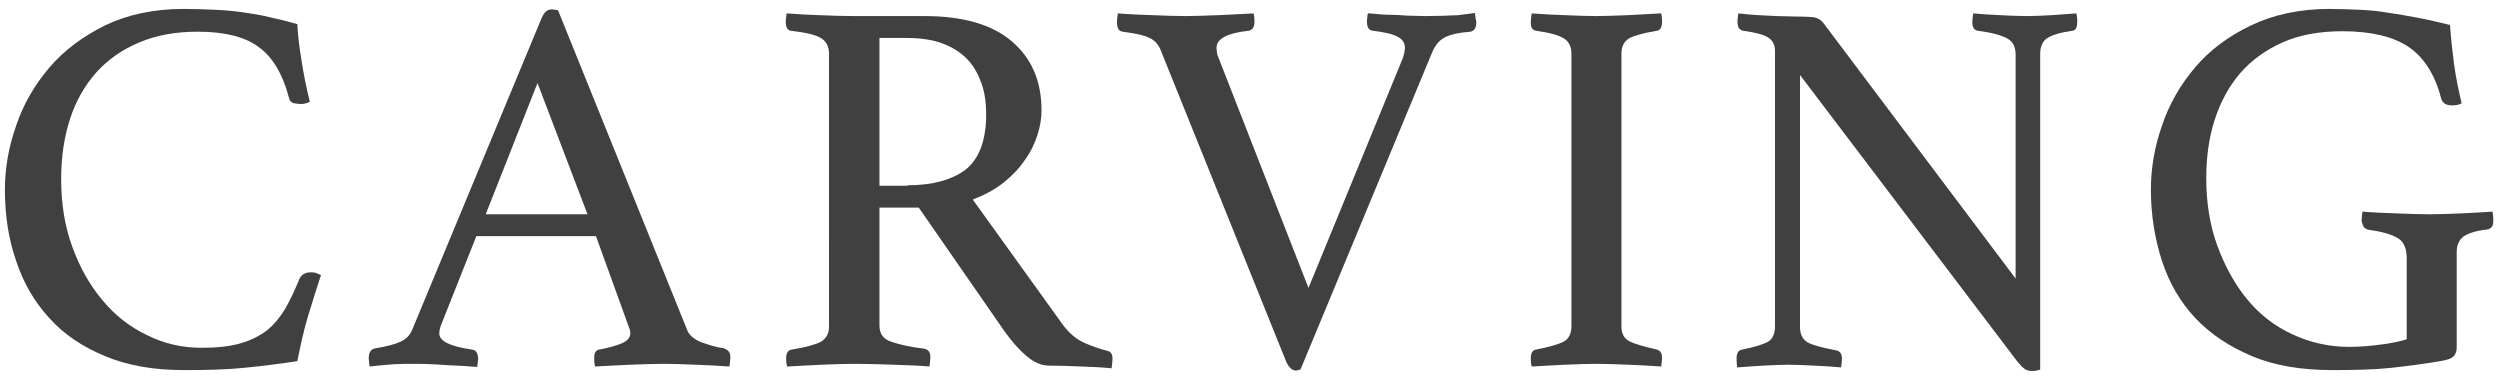 <?xml version="1.0" encoding="utf-8"?>
<!-- Generator: Adobe Illustrator 23.0.2, SVG Export Plug-In . SVG Version: 6.00 Build 0)  -->
<!DOCTYPE svg PUBLIC "-//W3C//DTD SVG 1.1//EN" "http://www.w3.org/Graphics/SVG/1.1/DTD/svg11.dtd">
<svg version="1.1" id="carving" xmlns:x="http://ns.adobe.com/Extensibility/1.0/" xmlns:i="http://ns.adobe.com/AdobeIllustrator/10.0/" xmlns:graph="http://ns.adobe.com/Graphs/1.0/"
	 xmlns="http://www.w3.org/2000/svg" xmlns:xlink="http://www.w3.org/1999/xlink" x="0px" y="0px" viewBox="0 0 56 8.5"
	 style="enable-background:new 0 0 56 8.5;" xml:space="preserve">
<style type="text/css">
	.st0{fill:#404040;}
</style>
<path class="st0" d="M4.12,8.29c-0.67,0-1.26-0.1-1.76-0.31C1.85,7.77,1.43,7.49,1.1,7.12C0.77,6.76,0.52,6.33,0.36,5.84
	C0.19,5.35,0.11,4.82,0.11,4.25c0-0.47,0.08-0.95,0.25-1.43c0.16-0.48,0.41-0.91,0.74-1.3s0.75-0.7,1.25-0.95
	c0.5-0.24,1.09-0.37,1.76-0.37c0.26,0,0.51,0.01,0.73,0.02c0.22,0.01,0.43,0.03,0.63,0.06c0.2,0.03,0.4,0.06,0.59,0.11
	c0.19,0.04,0.39,0.09,0.6,0.15C6.67,0.76,6.7,1.02,6.75,1.33C6.8,1.65,6.86,1.96,6.94,2.28C6.88,2.31,6.81,2.33,6.75,2.33
	S6.63,2.32,6.57,2.31c-0.05-0.02-0.09-0.06-0.1-0.13C6.33,1.65,6.1,1.27,5.79,1.05C5.48,0.82,5.02,0.71,4.43,0.71
	c-0.5,0-0.93,0.08-1.31,0.24s-0.7,0.38-0.96,0.67S1.7,2.26,1.57,2.66c-0.13,0.4-0.2,0.85-0.2,1.35c0,0.55,0.08,1.06,0.25,1.52
	C1.79,6,2.02,6.4,2.3,6.73c0.28,0.34,0.62,0.6,1,0.78C3.68,7.7,4.08,7.79,4.52,7.79c0.34,0,0.63-0.03,0.87-0.1s0.43-0.17,0.59-0.29
	c0.16-0.13,0.29-0.29,0.4-0.47c0.11-0.19,0.21-0.4,0.31-0.64C6.73,6.16,6.83,6.1,6.96,6.1C7,6.1,7.05,6.1,7.09,6.12
	s0.08,0.03,0.1,0.04C7.1,6.44,7,6.75,6.9,7.08S6.73,7.75,6.66,8.09C6.27,8.15,5.87,8.2,5.46,8.24C5.06,8.28,4.61,8.29,4.12,8.29z"/>
<path class="st0" d="M13.35,5.29h-2.68L9.9,7.23C9.86,7.32,9.84,7.4,9.84,7.47c0,0.17,0.24,0.29,0.73,0.36
	c0.06,0.01,0.09,0.03,0.11,0.07c0.02,0.04,0.03,0.08,0.03,0.13s-0.01,0.11-0.02,0.19c-0.22-0.02-0.44-0.03-0.68-0.04
	C9.77,8.16,9.54,8.15,9.3,8.15c-0.16,0-0.32,0-0.49,0.01S8.47,8.19,8.28,8.21C8.27,8.15,8.26,8.08,8.26,8.02
	c0-0.06,0.01-0.1,0.03-0.14S8.35,7.81,8.42,7.8c0.25-0.04,0.43-0.09,0.56-0.15S9.19,7.5,9.24,7.37l2.89-6.96
	c0.06-0.14,0.13-0.2,0.23-0.2c0.03,0,0.08,0.01,0.14,0.02l2.9,7.18c0.05,0.11,0.16,0.2,0.32,0.26c0.17,0.06,0.33,0.11,0.49,0.13
	c0.05,0.02,0.09,0.04,0.11,0.07c0.03,0.03,0.04,0.08,0.04,0.15c0,0.05-0.01,0.11-0.02,0.19c-0.26-0.02-0.51-0.03-0.76-0.04
	c-0.25-0.01-0.48-0.02-0.7-0.02c-0.22,0-0.48,0.01-0.77,0.02c-0.29,0.01-0.55,0.03-0.78,0.04c-0.02-0.08-0.02-0.14-0.02-0.19
	c0-0.07,0.01-0.12,0.04-0.15c0.03-0.03,0.05-0.04,0.08-0.04c0.21-0.04,0.38-0.09,0.5-0.14s0.19-0.13,0.19-0.23
	c0-0.05-0.02-0.11-0.05-0.18L13.35,5.29z M13.16,4.8l-1.12-2.94L10.88,4.8H13.16z"/>
<path class="st0" d="M20.58,4.65H19.7v2.64c0,0.18,0.08,0.3,0.25,0.36s0.41,0.12,0.75,0.16c0.1,0.02,0.14,0.08,0.14,0.2
	c0,0.06-0.01,0.12-0.02,0.2c-0.22-0.02-0.48-0.03-0.79-0.04c-0.31-0.01-0.61-0.02-0.91-0.02c-0.21,0-0.45,0.01-0.72,0.02
	c-0.27,0.01-0.53,0.03-0.77,0.04c-0.02-0.08-0.02-0.14-0.02-0.19c0-0.11,0.04-0.18,0.13-0.19c0.3-0.05,0.52-0.11,0.64-0.17
	c0.12-0.07,0.19-0.18,0.19-0.34V1.2c0-0.15-0.06-0.27-0.17-0.34c-0.12-0.08-0.34-0.13-0.68-0.17c-0.08-0.01-0.12-0.08-0.12-0.2
	c0-0.05,0.01-0.11,0.02-0.19c0.24,0.02,0.49,0.03,0.74,0.04c0.26,0.01,0.5,0.02,0.73,0.02h1.62c0.86,0,1.52,0.19,1.96,0.57
	c0.44,0.38,0.66,0.89,0.66,1.54c0,0.18-0.03,0.36-0.09,0.55c-0.06,0.19-0.15,0.38-0.28,0.56c-0.12,0.18-0.28,0.35-0.48,0.51
	c-0.2,0.16-0.43,0.28-0.69,0.38l2,2.78c0.15,0.21,0.32,0.35,0.5,0.43s0.36,0.14,0.52,0.18c0.07,0.02,0.11,0.07,0.11,0.17
	c0,0.06-0.01,0.14-0.02,0.22c-0.18-0.02-0.41-0.03-0.67-0.04c-0.26-0.01-0.51-0.02-0.73-0.02c-0.17,0-0.34-0.07-0.51-0.22
	c-0.17-0.14-0.33-0.33-0.49-0.55L20.58,4.65z M20.33,4.15c0.56,0,0.99-0.12,1.3-0.35c0.3-0.24,0.46-0.65,0.46-1.24
	c0-0.25-0.03-0.48-0.1-0.68s-0.17-0.39-0.31-0.54c-0.14-0.15-0.32-0.27-0.55-0.36s-0.51-0.13-0.83-0.13h-0.6v3.31H20.33z"/>
<path class="st0" d="M31.42,1.31c0.03-0.09,0.05-0.17,0.05-0.24c0-0.11-0.06-0.2-0.17-0.25c-0.11-0.06-0.29-0.1-0.54-0.13
	c-0.1-0.01-0.14-0.08-0.14-0.2c0-0.04,0-0.08,0.01-0.11c0-0.02,0-0.05,0.01-0.08c0.02,0,0.07,0,0.16,0.01
	c0.09,0.01,0.19,0.02,0.32,0.02s0.26,0.01,0.4,0.02c0.14,0,0.28,0.01,0.41,0.01c0.26,0,0.51-0.01,0.73-0.02
	C32.87,0.31,33,0.3,33.04,0.29c0,0.02,0,0.05,0.01,0.08c0,0.02,0,0.05,0.01,0.07c0,0.02,0.01,0.04,0.01,0.05
	c0,0.13-0.04,0.2-0.13,0.22c-0.26,0.02-0.44,0.06-0.56,0.12C32.25,0.89,32.16,1,32.09,1.15l-2.96,7.13c-0.02,0-0.03,0-0.05,0.01
	s-0.04,0.01-0.05,0.01c-0.09,0-0.16-0.07-0.22-0.2l-2.82-7c-0.05-0.11-0.13-0.2-0.24-0.25c-0.11-0.06-0.31-0.1-0.6-0.14
	c-0.09-0.01-0.13-0.08-0.13-0.22c0-0.06,0.01-0.13,0.02-0.19c0.24,0.02,0.5,0.03,0.78,0.04c0.28,0.01,0.52,0.02,0.73,0.02
	c0.2,0,0.44-0.01,0.73-0.02c0.29-0.01,0.56-0.03,0.8-0.04c0.02,0.08,0.02,0.14,0.02,0.19c0,0.12-0.05,0.19-0.14,0.2
	c-0.47,0.05-0.71,0.18-0.71,0.38c0,0.06,0.01,0.11,0.02,0.16l2.04,5.22L31.42,1.31z"/>
<path class="st0" d="M36.32,7.31c0,0.16,0.06,0.27,0.17,0.33c0.11,0.06,0.32,0.12,0.62,0.19c0.08,0.02,0.12,0.08,0.12,0.19
	c0,0.05-0.01,0.11-0.02,0.19c-0.25-0.02-0.5-0.03-0.74-0.04c-0.25-0.01-0.48-0.02-0.71-0.02c-0.22,0-0.45,0.01-0.71,0.02
	c-0.26,0.01-0.51,0.03-0.74,0.04c-0.02-0.08-0.02-0.14-0.02-0.19c0-0.11,0.04-0.18,0.12-0.19c0.3-0.06,0.51-0.12,0.62-0.18
	c0.11-0.06,0.17-0.18,0.17-0.34V1.2c0-0.16-0.06-0.27-0.17-0.34c-0.11-0.07-0.32-0.13-0.62-0.17c-0.05-0.01-0.08-0.03-0.1-0.07
	c-0.02-0.04-0.02-0.08-0.02-0.13s0.01-0.11,0.02-0.19c0.24,0.02,0.49,0.03,0.75,0.04c0.26,0.01,0.49,0.02,0.7,0.02
	c0.2,0,0.43-0.01,0.69-0.02c0.26-0.01,0.51-0.03,0.76-0.04c0.02,0.08,0.02,0.14,0.02,0.19c0,0.12-0.04,0.19-0.12,0.2
	c-0.3,0.05-0.51,0.11-0.62,0.17c-0.11,0.07-0.17,0.18-0.17,0.34V7.31z"/>
<path class="st0" d="M45.15,6.24V1.23c0-0.18-0.06-0.3-0.19-0.37s-0.34-0.13-0.65-0.17c-0.09-0.01-0.13-0.08-0.13-0.2
	c0-0.05,0.01-0.11,0.02-0.19c0.2,0.02,0.4,0.03,0.61,0.04c0.21,0.01,0.4,0.02,0.59,0.02c0.18,0,0.36-0.01,0.55-0.02
	c0.19-0.01,0.38-0.03,0.56-0.04c0.02,0.08,0.02,0.14,0.02,0.19c0,0.13-0.04,0.2-0.12,0.2c-0.27,0.04-0.46,0.1-0.56,0.17
	s-0.15,0.19-0.15,0.35v7.07c-0.02,0.01-0.04,0.01-0.08,0.02s-0.07,0.01-0.1,0.01c-0.06,0-0.11-0.01-0.16-0.04
	c-0.05-0.03-0.1-0.09-0.17-0.17l-4.87-6.42v5.65c0,0.16,0.06,0.27,0.17,0.34c0.11,0.06,0.33,0.12,0.65,0.18
	c0.08,0.02,0.12,0.08,0.12,0.19c0,0.05-0.01,0.11-0.02,0.19c-0.2-0.02-0.4-0.03-0.61-0.04c-0.2-0.01-0.39-0.02-0.57-0.02
	c-0.16,0-0.35,0.01-0.56,0.02c-0.22,0.01-0.41,0.03-0.59,0.04C38.9,8.13,38.9,8.07,38.9,8.02c0-0.11,0.04-0.18,0.13-0.19
	c0.29-0.06,0.48-0.12,0.58-0.18c0.1-0.06,0.15-0.18,0.15-0.34V1.14c0-0.13-0.05-0.23-0.14-0.29c-0.09-0.07-0.28-0.12-0.57-0.16
	c-0.09-0.02-0.13-0.08-0.13-0.2c0-0.04,0-0.08,0.01-0.11c0-0.02,0-0.05,0.01-0.08c0.16,0.02,0.31,0.03,0.46,0.04
	c0.13,0.01,0.26,0.01,0.41,0.02c0.14,0,0.27,0.01,0.38,0.01c0.23,0,0.39,0.01,0.46,0.02c0.08,0.02,0.14,0.06,0.19,0.12L45.15,6.24z"
	/>
<path class="st0" d="M54.66,8.09c-0.36,0.06-0.73,0.11-1.1,0.15s-0.82,0.05-1.32,0.05c-0.69,0-1.29-0.1-1.79-0.31
	s-0.93-0.49-1.27-0.85c-0.34-0.36-0.59-0.79-0.75-1.28c-0.16-0.49-0.25-1.03-0.25-1.6c0-0.48,0.08-0.96,0.25-1.44
	c0.16-0.48,0.41-0.91,0.74-1.3s0.75-0.7,1.25-0.94c0.5-0.24,1.09-0.37,1.76-0.37c0.24,0,0.47,0.01,0.69,0.02
	c0.22,0.01,0.44,0.03,0.65,0.07c0.22,0.03,0.43,0.07,0.65,0.11c0.22,0.04,0.46,0.1,0.71,0.16c0.02,0.28,0.05,0.57,0.09,0.87
	s0.1,0.59,0.17,0.88c-0.02,0.02-0.05,0.03-0.1,0.04s-0.09,0.01-0.12,0.01c-0.13,0-0.21-0.05-0.24-0.16
	c-0.14-0.54-0.39-0.92-0.73-1.15c-0.34-0.23-0.84-0.35-1.48-0.35c-0.51,0-0.96,0.08-1.34,0.25c-0.38,0.17-0.7,0.4-0.95,0.69
	s-0.44,0.64-0.57,1.04c-0.13,0.4-0.19,0.84-0.19,1.31c0,0.55,0.08,1.06,0.25,1.52s0.39,0.86,0.67,1.2s0.62,0.6,1.01,0.78
	c0.39,0.18,0.81,0.28,1.27,0.28c0.23,0,0.47-0.02,0.7-0.05c0.24-0.03,0.43-0.07,0.59-0.12V5.79c0-0.22-0.06-0.37-0.19-0.45
	s-0.34-0.15-0.65-0.19c-0.06-0.01-0.11-0.04-0.13-0.08c-0.02-0.05-0.04-0.1-0.04-0.14c0-0.06,0.01-0.13,0.02-0.19
	c0.23,0.02,0.49,0.03,0.77,0.04c0.28,0.01,0.52,0.02,0.73,0.02s0.45-0.01,0.71-0.02c0.27-0.01,0.5-0.03,0.7-0.04
	c0.02,0.08,0.02,0.14,0.02,0.19c0,0.08-0.01,0.13-0.04,0.16c-0.03,0.03-0.06,0.05-0.1,0.05c-0.26,0.03-0.43,0.09-0.53,0.16
	c-0.1,0.08-0.15,0.19-0.15,0.35v2.14c0,0.07-0.02,0.13-0.06,0.18S54.85,8.06,54.66,8.09z"/>
</svg>
